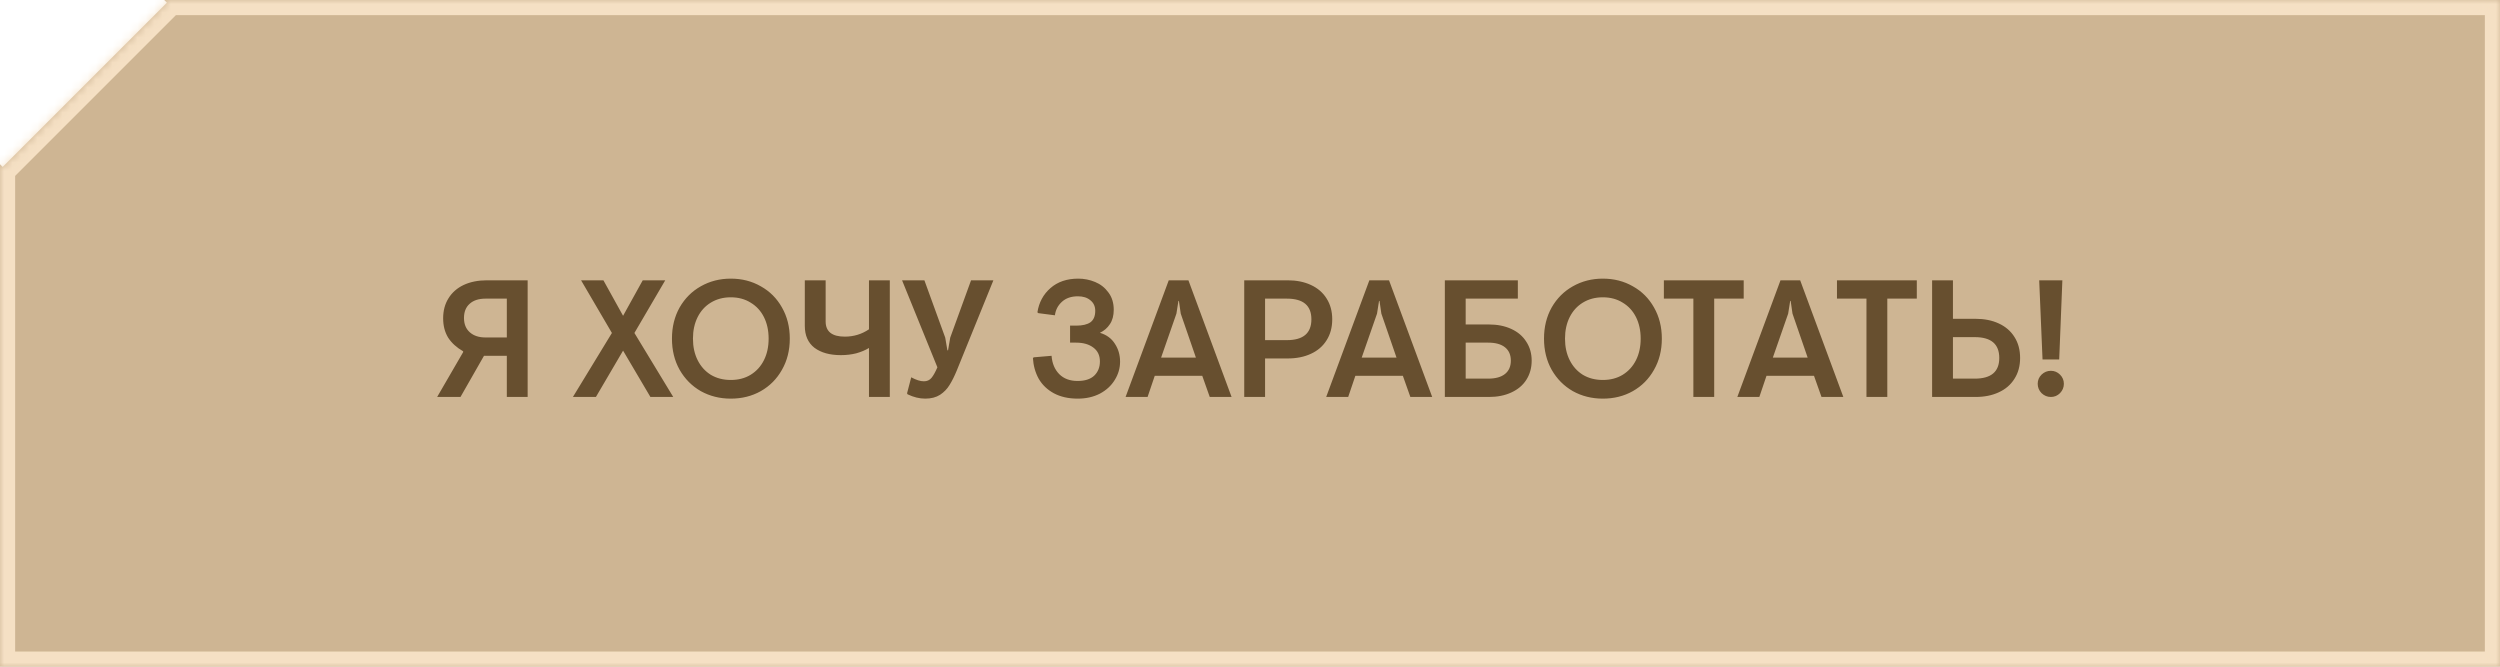 <?xml version="1.0" encoding="UTF-8"?> <svg xmlns="http://www.w3.org/2000/svg" width="300" height="80" viewBox="0 0 300 80" fill="none"><mask id="path-1-inside-1_132_12854" fill="white"><path fill-rule="evenodd" clip-rule="evenodd" d="M0 19.707V80H300V0H19.707L20.03 0.323L0.323 20.03L0 19.707Z"></path></mask><path fill-rule="evenodd" clip-rule="evenodd" d="M0 19.707V80H300V0H19.707L20.03 0.323L0.323 20.03L0 19.707Z" fill="#CEB593"></path><path d="M0 80H-1.818V81.818H0V80ZM0 19.707L1.286 18.422L-1.818 15.318L-1.818 19.707H0ZM300 80V81.818H301.818V80H300ZM300 0H301.818V-1.818H300V0ZM19.707 0V-1.818H15.318L18.422 1.286L19.707 0ZM20.03 0.323L21.316 1.609L22.602 0.323L21.316 -0.963L20.03 0.323ZM0.323 20.03L-0.963 21.316L0.323 22.602L1.609 21.316L0.323 20.03ZM1.818 80V19.707H-1.818V80H1.818ZM300 78.182H0V81.818H300V78.182ZM298.182 0V80H301.818V0H298.182ZM19.707 1.818H300V-1.818H19.707V1.818ZM18.422 1.286L18.745 1.609L21.316 -0.963L20.993 -1.286L18.422 1.286ZM18.745 -0.963L-0.963 18.745L1.609 21.316L21.316 1.609L18.745 -0.963ZM1.609 18.745L1.286 18.422L-1.286 20.993L-0.963 21.316L1.609 18.745Z" fill="#F5E0C4" mask="url(#path-1-inside-1_132_12854)"></path><path d="M60.818 47.636V42.696H58.078L55.258 47.636H52.458L55.578 42.256V42.156C54.791 41.703 54.191 41.156 53.778 40.516C53.378 39.863 53.178 39.09 53.178 38.196C53.178 37.276 53.392 36.476 53.818 35.796C54.245 35.103 54.852 34.57 55.638 34.196C56.438 33.823 57.371 33.636 58.438 33.636H63.318V47.636H60.818ZM60.818 35.836H58.258C57.445 35.836 56.812 36.043 56.358 36.456C55.905 36.856 55.678 37.423 55.678 38.156C55.678 38.89 55.911 39.463 56.378 39.876C56.845 40.29 57.471 40.496 58.258 40.496H60.818V35.836ZM73.429 39.956L69.729 33.636H72.409L74.769 37.896L77.129 33.636H79.829L76.129 39.956L80.789 47.636H78.049L74.769 42.076L71.509 47.636H68.749L73.429 39.956ZM87.695 47.836C86.375 47.836 85.175 47.536 84.095 46.936C83.028 46.323 82.182 45.47 81.555 44.376C80.942 43.283 80.635 42.036 80.635 40.636C80.635 39.236 80.942 37.99 81.555 36.896C82.182 35.803 83.028 34.956 84.095 34.356C85.175 33.743 86.375 33.436 87.695 33.436C89.028 33.436 90.228 33.743 91.295 34.356C92.375 34.956 93.222 35.803 93.835 36.896C94.462 37.99 94.775 39.236 94.775 40.636C94.775 42.036 94.462 43.283 93.835 44.376C93.222 45.47 92.375 46.323 91.295 46.936C90.228 47.536 89.028 47.836 87.695 47.836ZM87.695 45.596C88.602 45.596 89.395 45.39 90.075 44.976C90.769 44.55 91.302 43.963 91.675 43.216C92.049 42.47 92.235 41.61 92.235 40.636C92.235 39.663 92.049 38.803 91.675 38.056C91.302 37.31 90.769 36.73 90.075 36.316C89.395 35.89 88.602 35.676 87.695 35.676C86.788 35.676 85.989 35.89 85.295 36.316C84.615 36.73 84.088 37.31 83.715 38.056C83.342 38.803 83.155 39.663 83.155 40.636C83.155 41.61 83.342 42.47 83.715 43.216C84.088 43.963 84.615 44.55 85.295 44.976C85.989 45.39 86.788 45.596 87.695 45.596ZM106.777 33.636V47.636H104.277V41.756C103.837 42.023 103.331 42.236 102.757 42.396C102.184 42.543 101.564 42.616 100.897 42.616C99.577 42.616 98.524 42.323 97.737 41.736C96.964 41.136 96.577 40.256 96.577 39.096V33.636H99.077V38.576C99.077 39.79 99.844 40.396 101.377 40.396C102.444 40.396 103.411 40.103 104.277 39.516V33.636H106.777ZM111.027 47.836C110.334 47.836 109.627 47.663 108.907 47.316L108.847 47.196L109.347 45.276C109.934 45.596 110.44 45.756 110.867 45.756C111.254 45.756 111.56 45.616 111.787 45.336C112.014 45.056 112.247 44.636 112.487 44.076L108.247 33.636H110.927L113.427 40.516L113.687 42.036H113.767L114.027 40.516L116.527 33.636H119.207L114.807 44.476C114.527 45.156 114.24 45.73 113.947 46.196C113.667 46.663 113.287 47.056 112.807 47.376C112.327 47.683 111.734 47.836 111.027 47.836ZM129.329 47.836C128.222 47.836 127.269 47.623 126.469 47.196C125.682 46.77 125.075 46.19 124.649 45.456C124.235 44.71 124.002 43.876 123.949 42.956L124.069 42.876L126.189 42.696C126.255 43.603 126.562 44.336 127.109 44.896C127.655 45.443 128.389 45.716 129.309 45.716C130.189 45.716 130.855 45.503 131.309 45.076C131.762 44.636 131.989 44.07 131.989 43.376C131.989 42.656 131.729 42.103 131.209 41.716C130.689 41.316 129.995 41.116 129.129 41.116H128.409V39.076H129.149C129.895 39.076 130.462 38.943 130.849 38.676C131.235 38.396 131.429 37.936 131.429 37.296C131.429 36.763 131.235 36.343 130.849 36.036C130.475 35.716 129.975 35.556 129.349 35.556C128.549 35.556 127.909 35.776 127.429 36.216C126.949 36.656 126.669 37.196 126.589 37.836L124.589 37.576L124.489 37.476C124.675 36.29 125.195 35.323 126.049 34.576C126.915 33.816 128.029 33.436 129.389 33.436C130.095 33.436 130.769 33.57 131.409 33.836C132.062 34.103 132.595 34.523 133.009 35.096C133.435 35.656 133.649 36.35 133.649 37.176C133.649 37.87 133.495 38.443 133.189 38.896C132.895 39.35 132.495 39.696 131.989 39.936C132.789 40.176 133.389 40.616 133.789 41.256C134.202 41.883 134.409 42.596 134.409 43.396C134.409 44.183 134.195 44.916 133.769 45.596C133.355 46.276 132.762 46.823 131.989 47.236C131.215 47.636 130.329 47.836 129.329 47.836ZM140.25 33.636H142.61L147.79 47.636H145.17L144.27 45.096H138.57L137.71 47.636H135.07L140.25 33.636ZM143.51 42.916L141.69 37.636L141.47 36.116H141.41L141.17 37.636L139.33 42.916H143.51ZM149.308 33.636H154.508C155.575 33.636 156.508 33.823 157.308 34.196C158.121 34.57 158.748 35.11 159.188 35.816C159.641 36.523 159.868 37.356 159.868 38.316C159.868 39.29 159.641 40.13 159.188 40.836C158.748 41.543 158.121 42.083 157.308 42.456C156.508 42.83 155.575 43.016 154.508 43.016H151.808V47.636H149.308V33.636ZM154.428 40.816C156.388 40.816 157.368 39.983 157.368 38.316C157.368 36.663 156.388 35.836 154.428 35.836H151.808V40.816H154.428ZM164.323 33.636H166.683L171.863 47.636H169.243L168.343 45.096H162.643L161.783 47.636H159.143L164.323 33.636ZM167.583 42.916L165.763 37.636L165.543 36.116H165.483L165.243 37.636L163.403 42.916H167.583ZM173.381 33.636H182.141V35.836H175.881V38.936H178.661C179.687 38.936 180.587 39.116 181.361 39.476C182.147 39.836 182.747 40.35 183.161 41.016C183.587 41.67 183.801 42.423 183.801 43.276C183.801 44.143 183.587 44.91 183.161 45.576C182.747 46.23 182.147 46.736 181.361 47.096C180.587 47.456 179.687 47.636 178.661 47.636H173.381V33.636ZM178.581 45.436C179.461 45.436 180.134 45.25 180.601 44.876C181.067 44.503 181.301 43.97 181.301 43.276C181.301 42.583 181.067 42.05 180.601 41.676C180.134 41.303 179.461 41.116 178.581 41.116H175.881V45.436H178.581ZM192.341 47.836C191.021 47.836 189.821 47.536 188.741 46.936C187.674 46.323 186.827 45.47 186.201 44.376C185.587 43.283 185.281 42.036 185.281 40.636C185.281 39.236 185.587 37.99 186.201 36.896C186.827 35.803 187.674 34.956 188.741 34.356C189.821 33.743 191.021 33.436 192.341 33.436C193.674 33.436 194.874 33.743 195.941 34.356C197.021 34.956 197.867 35.803 198.481 36.896C199.107 37.99 199.421 39.236 199.421 40.636C199.421 42.036 199.107 43.283 198.481 44.376C197.867 45.47 197.021 46.323 195.941 46.936C194.874 47.536 193.674 47.836 192.341 47.836ZM192.341 45.596C193.247 45.596 194.041 45.39 194.721 44.976C195.414 44.55 195.947 43.963 196.321 43.216C196.694 42.47 196.881 41.61 196.881 40.636C196.881 39.663 196.694 38.803 196.321 38.056C195.947 37.31 195.414 36.73 194.721 36.316C194.041 35.89 193.247 35.676 192.341 35.676C191.434 35.676 190.634 35.89 189.941 36.316C189.261 36.73 188.734 37.31 188.361 38.056C187.987 38.803 187.801 39.663 187.801 40.636C187.801 41.61 187.987 42.47 188.361 43.216C188.734 43.963 189.261 44.55 189.941 44.976C190.634 45.39 191.434 45.596 192.341 45.596ZM203.204 35.836H199.664V33.636H209.244V35.836H205.704V47.636H203.204V35.836ZM213.66 33.636H216.02L221.2 47.636H218.58L217.68 45.096H211.98L211.12 47.636H208.48L213.66 33.636ZM216.92 42.916L215.1 37.636L214.88 36.116H214.82L214.58 37.636L212.74 42.916H216.92ZM223.976 35.836H220.436V33.636H230.016V35.836H226.476V47.636H223.976V35.836ZM234.353 33.636V38.256H237.053C238.12 38.256 239.053 38.443 239.853 38.816C240.667 39.19 241.293 39.73 241.733 40.436C242.187 41.143 242.413 41.983 242.413 42.956C242.413 43.916 242.187 44.75 241.733 45.456C241.293 46.163 240.667 46.703 239.853 47.076C239.053 47.45 238.12 47.636 237.053 47.636H231.853V33.636H234.353ZM234.353 45.436H236.973C238.933 45.436 239.913 44.61 239.913 42.956C239.913 41.29 238.933 40.456 236.973 40.456H234.353V45.436ZM244.704 33.636H247.484L247.104 43.136H245.104L244.704 33.636ZM246.104 47.636C245.678 47.636 245.304 47.483 244.984 47.176C244.678 46.856 244.524 46.483 244.524 46.056C244.524 45.63 244.678 45.263 244.984 44.956C245.304 44.65 245.678 44.496 246.104 44.496C246.531 44.496 246.898 44.65 247.204 44.956C247.511 45.263 247.664 45.63 247.664 46.056C247.664 46.483 247.511 46.856 247.204 47.176C246.898 47.483 246.531 47.636 246.104 47.636Z" fill="#674F2F"></path></svg> 